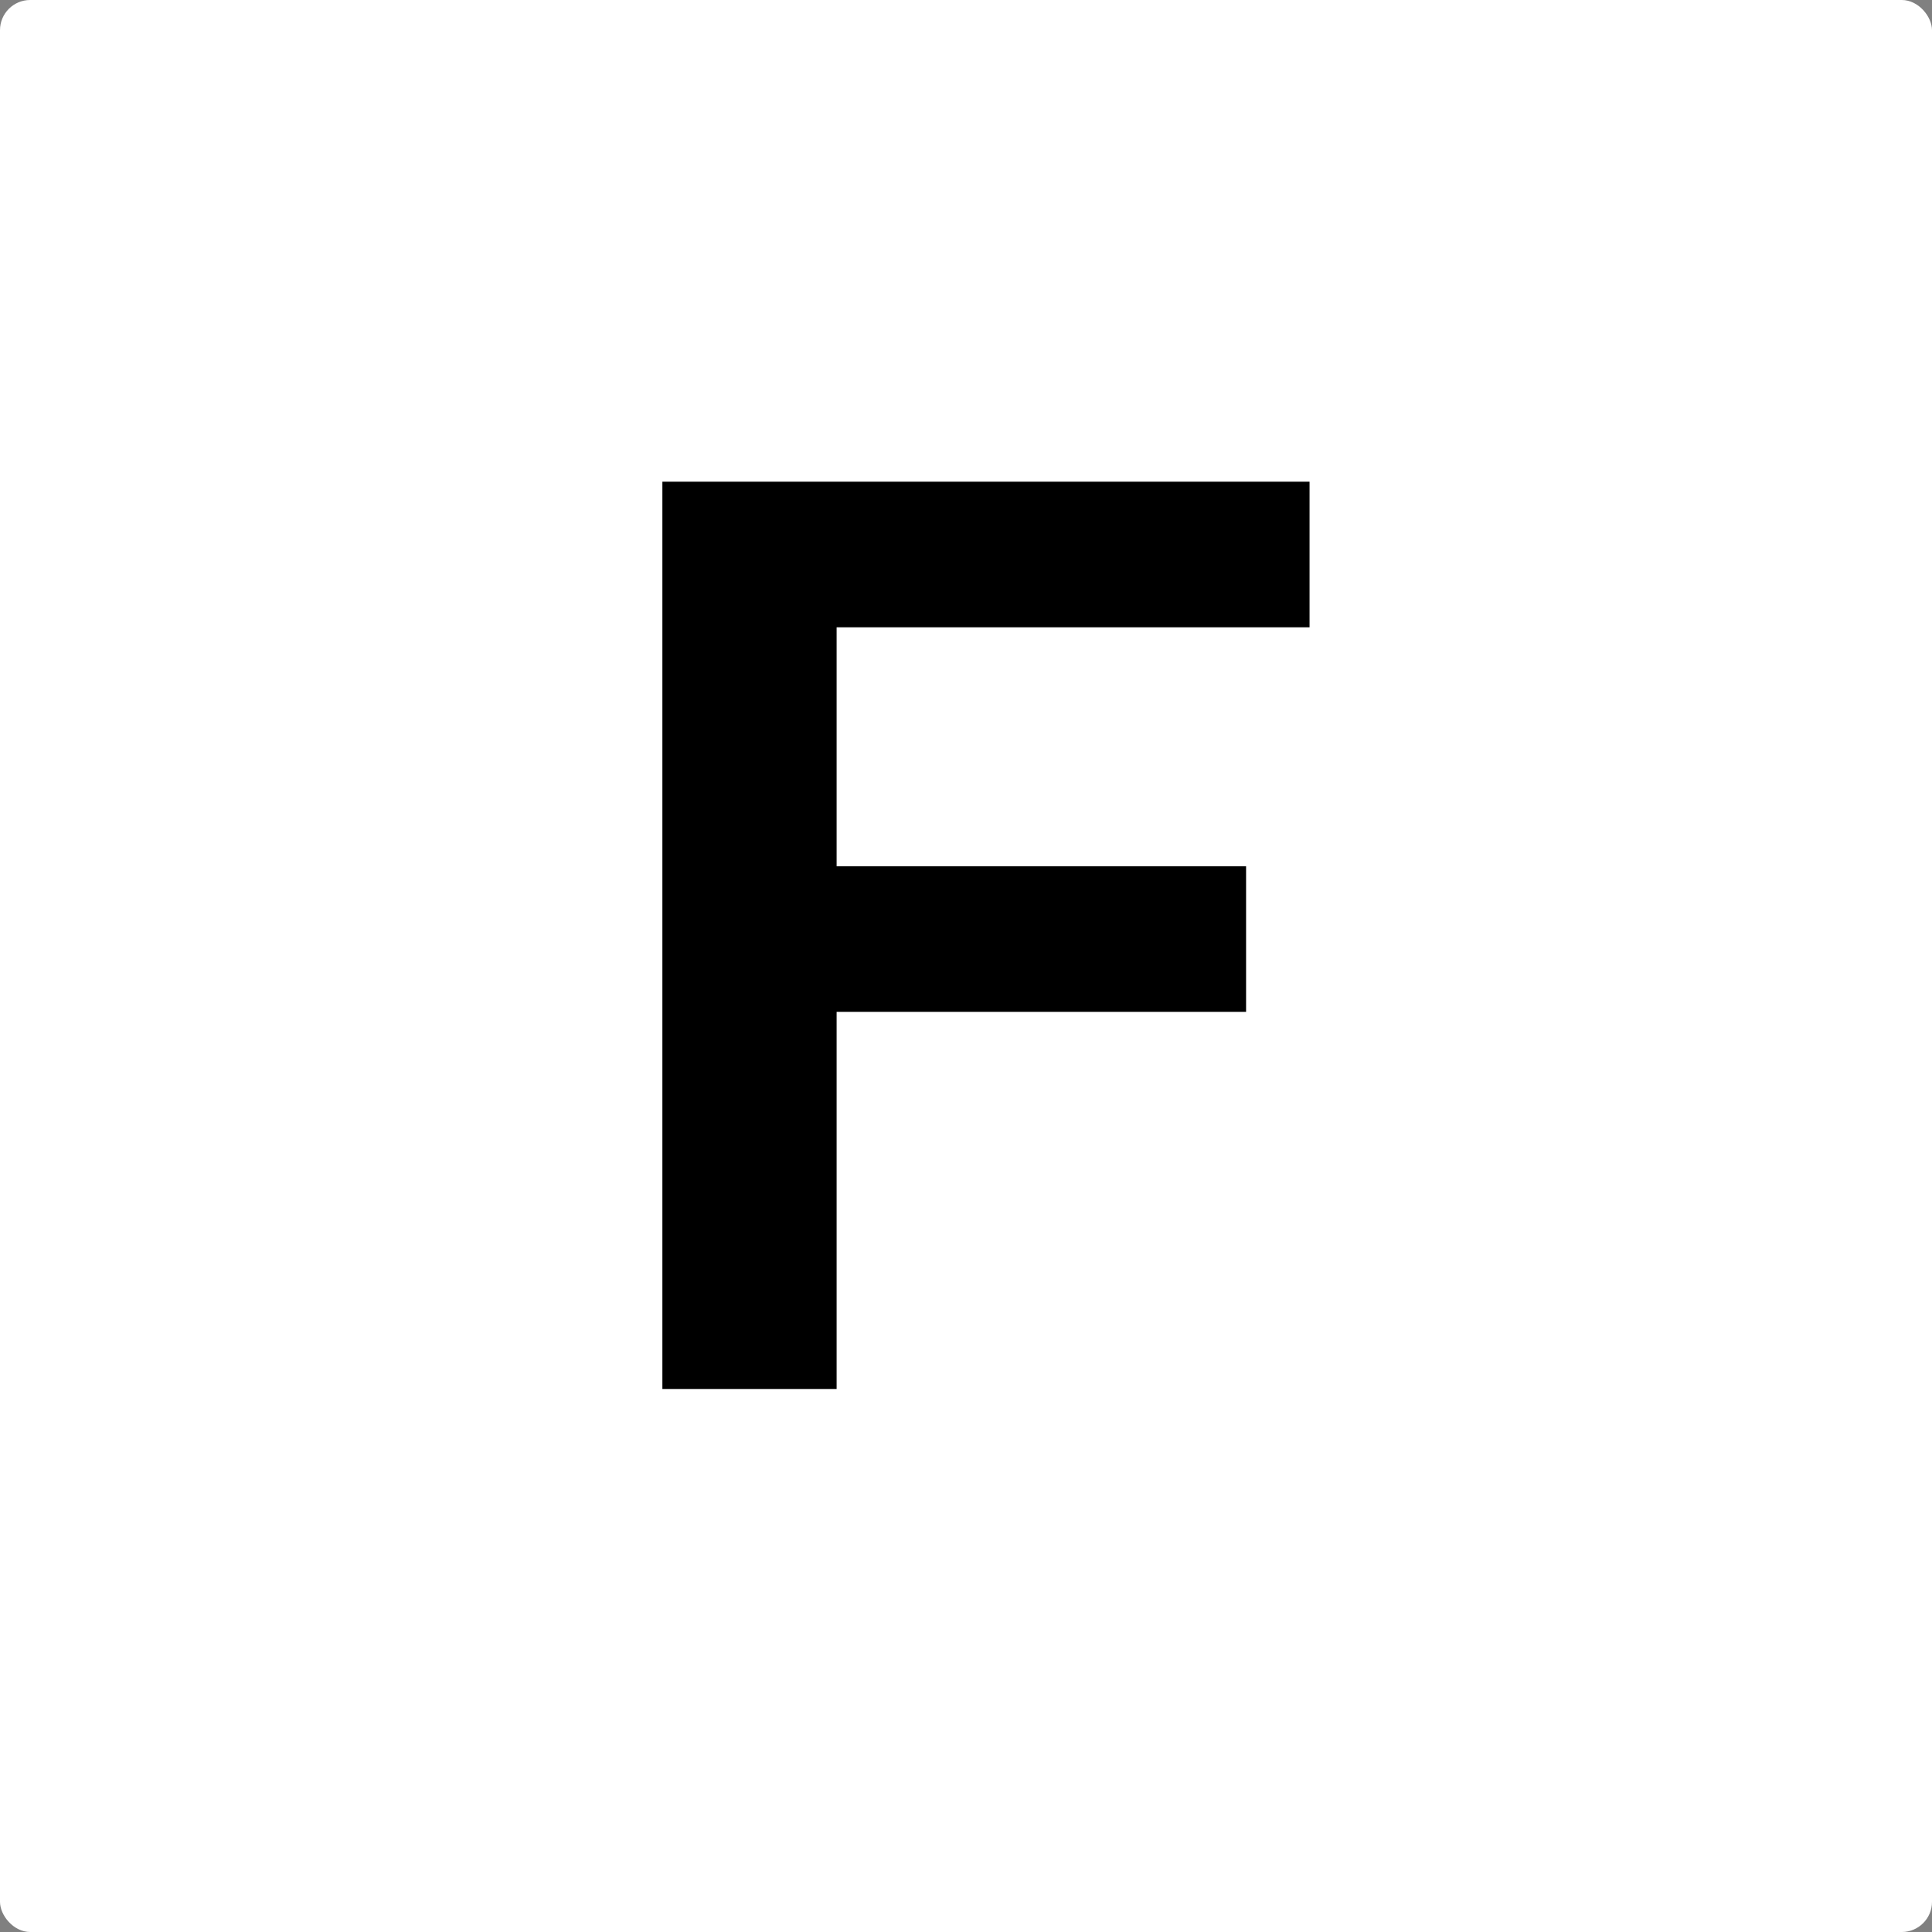 <svg xmlns="http://www.w3.org/2000/svg" width="256" height="256" viewBox="0 0 256 256">
  <rect x="0" y="0" width="256" height="256" fill="#808080" stroke="none"/>
  <g id="fav--apple" transform="translate(-6668 -12501)">
    <rect id="Rectangle_175" data-name="Rectangle 175" width="256" height="256" rx="4" transform="translate(6668 12501)" fill="#fff"/>
    <g id="Group_13" data-name="Group 13" transform="translate(6755.769 12564.827)">
      <path id="Path_114" data-name="Path 114" d="M-6.624,111.472H16.463V61.5H70.719V42.209H16.463V10.546H79.129V-8.748H-6.624Z" transform="translate(6.624 8.748)"/>
    </g>
  </g>
</svg>
